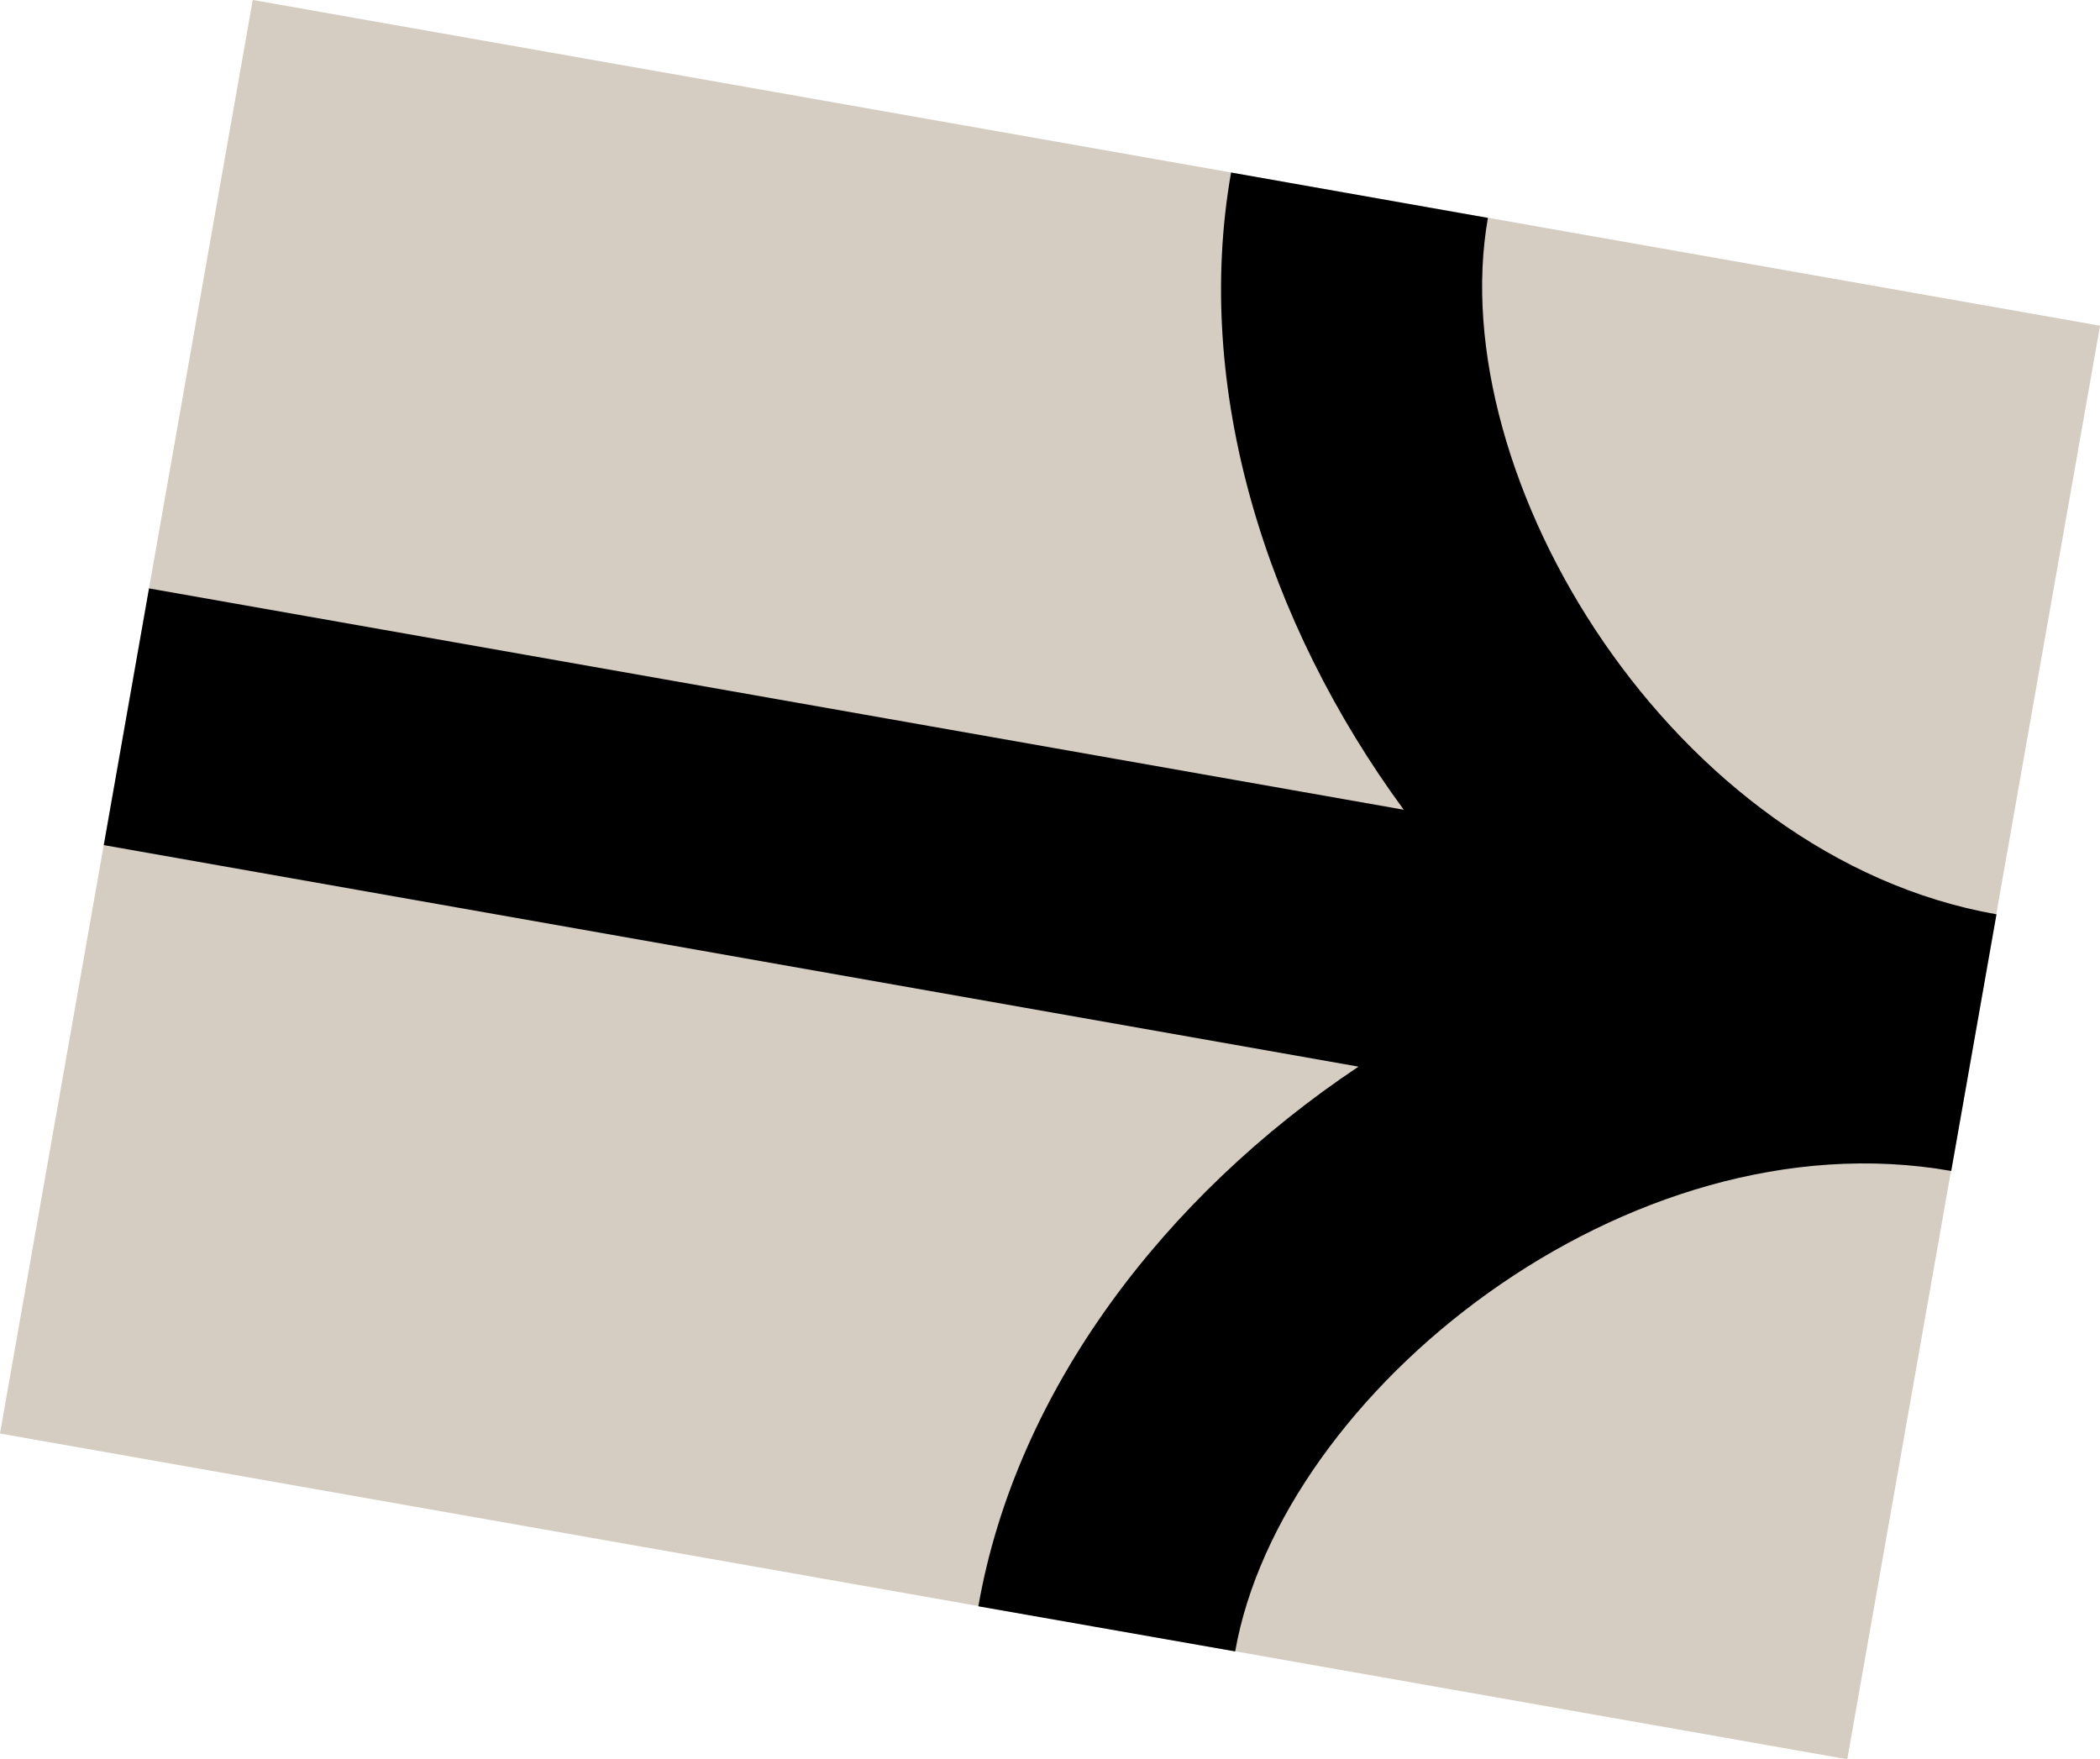 <?xml version="1.0" encoding="UTF-8"?> <svg xmlns="http://www.w3.org/2000/svg" id="Слой_1" data-name="Слой 1" viewBox="0 0 312.83 262.07"> <defs> <style>.cls-1{fill:#d5cdc1;}</style> </defs> <title>стрелка4</title> <rect class="cls-1" x="48" y="-8.68" width="216.84" height="279.43" transform="translate(0.21 262.32) rotate(-80)"></rect> <path d="M15.46,125.89l186.91,33c-28.88,19.27-51,48.22-56.63,80.39L184,246c6.81-38.64,58.4-80.08,106.67-71.57l6.74-38.23c-48.27-8.51-82.57-65.1-75.76-103.74L183.39,25.7c-5.67,32.17,5.17,66.93,25.72,94.92L22.2,87.65Z"></path> </svg> 